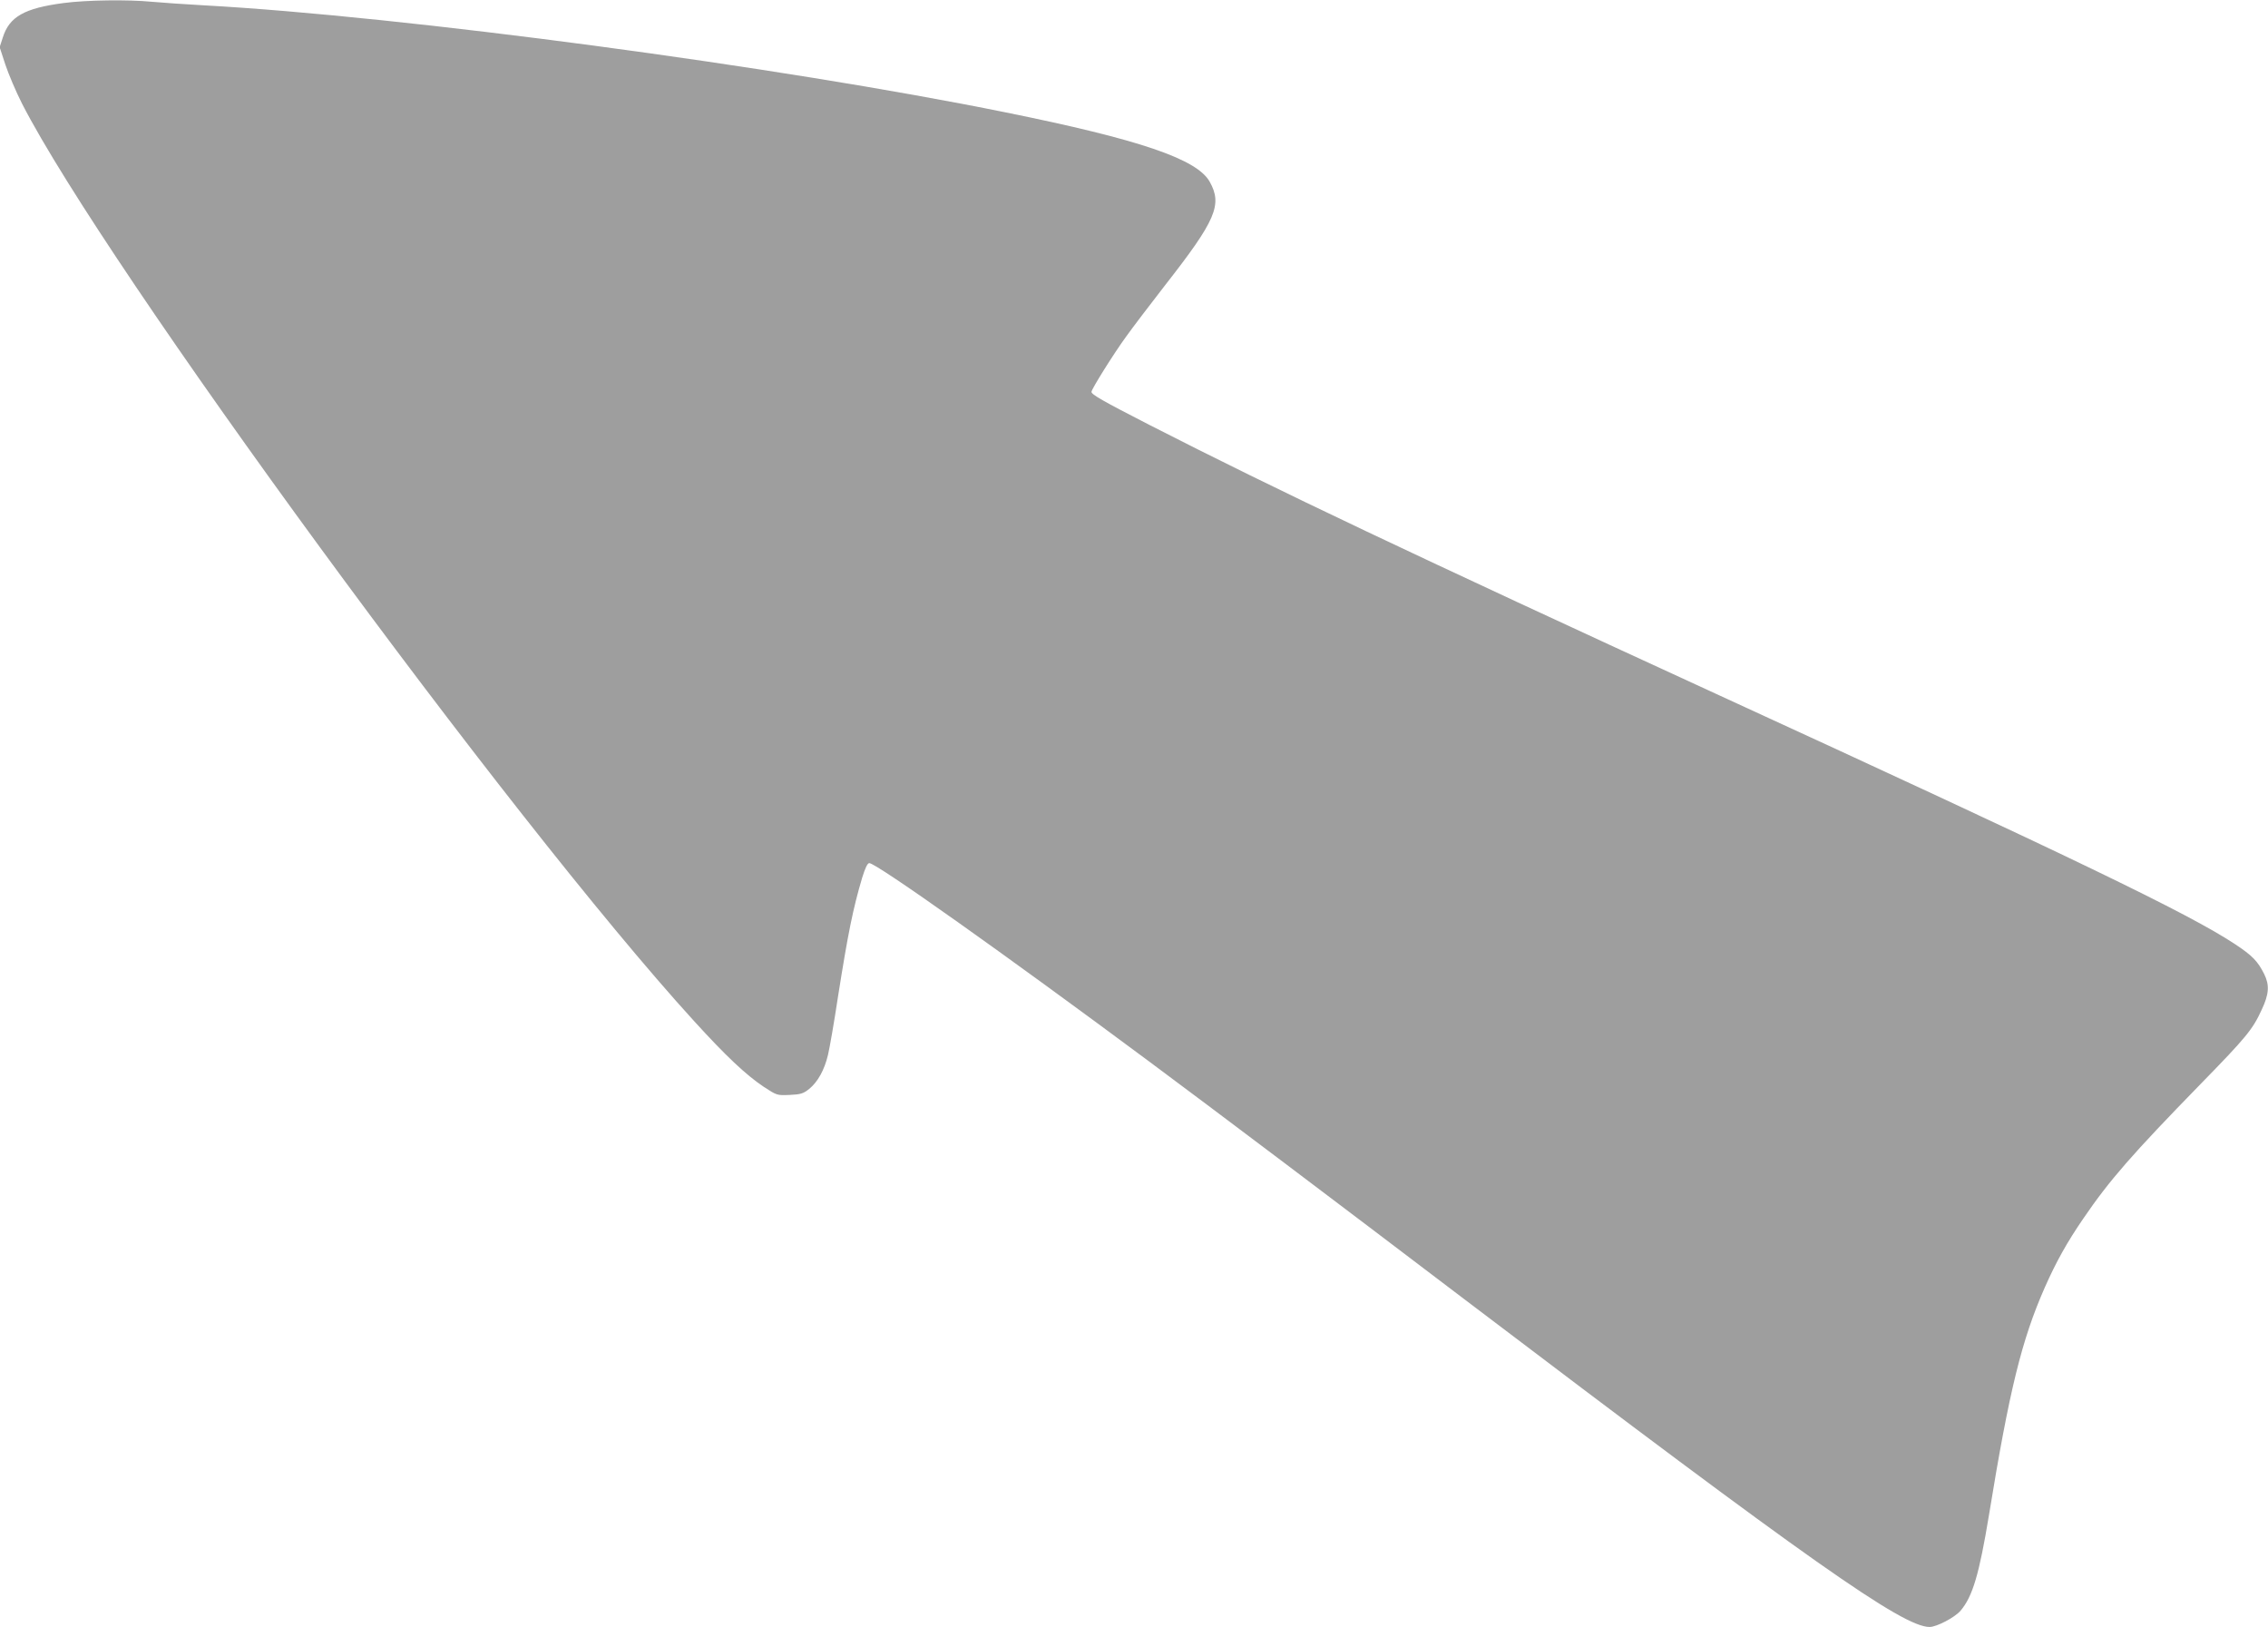 <?xml version="1.0" standalone="no"?>
<!DOCTYPE svg PUBLIC "-//W3C//DTD SVG 20010904//EN"
 "http://www.w3.org/TR/2001/REC-SVG-20010904/DTD/svg10.dtd">
<svg version="1.0" xmlns="http://www.w3.org/2000/svg"
 width="1280pt" height="918pt" viewBox="0 0 1280 918"
 preserveAspectRatio="xMidYMid meet">
<g transform="translate(0,918) scale(0.1,-0.1)"
fill="#9e9e9e" stroke="none">
<path d="M360 9163 c-222 -29 -307 -77 -344 -194 l-18 -55 32 -98 c18 -54 60
-153 94 -220 471 -920 2750 -4033 3792 -5176 181 -199 294 -305 394 -372 75
-49 75 -49 147 -46 62 3 76 7 110 34 48 39 86 107 106 192 9 37 35 186 57 332
56 354 84 493 136 668 17 55 30 82 40 82 40 0 766 -515 1579 -1119 361 -268
1032 -774 1785 -1346 1944 -1475 2469 -1845 2620 -1845 40 0 143 54 175 92 68
80 105 205 160 538 115 706 185 990 315 1285 64 145 126 256 218 390 148 217
276 363 663 760 257 263 293 307 344 419 41 87 44 138 14 199 -37 74 -67 105
-167 171 -261 172 -909 485 -2927 1411 -1711 786 -2477 1149 -3199 1518 -265
136 -326 171 -326 186 0 15 125 215 195 311 37 52 137 183 220 290 288 368
325 455 252 585 -72 128 -396 238 -1152 391 -1278 259 -3397 542 -4525 604
-107 6 -239 15 -293 20 -133 13 -369 10 -497 -7z"/>
</g>
</svg>

